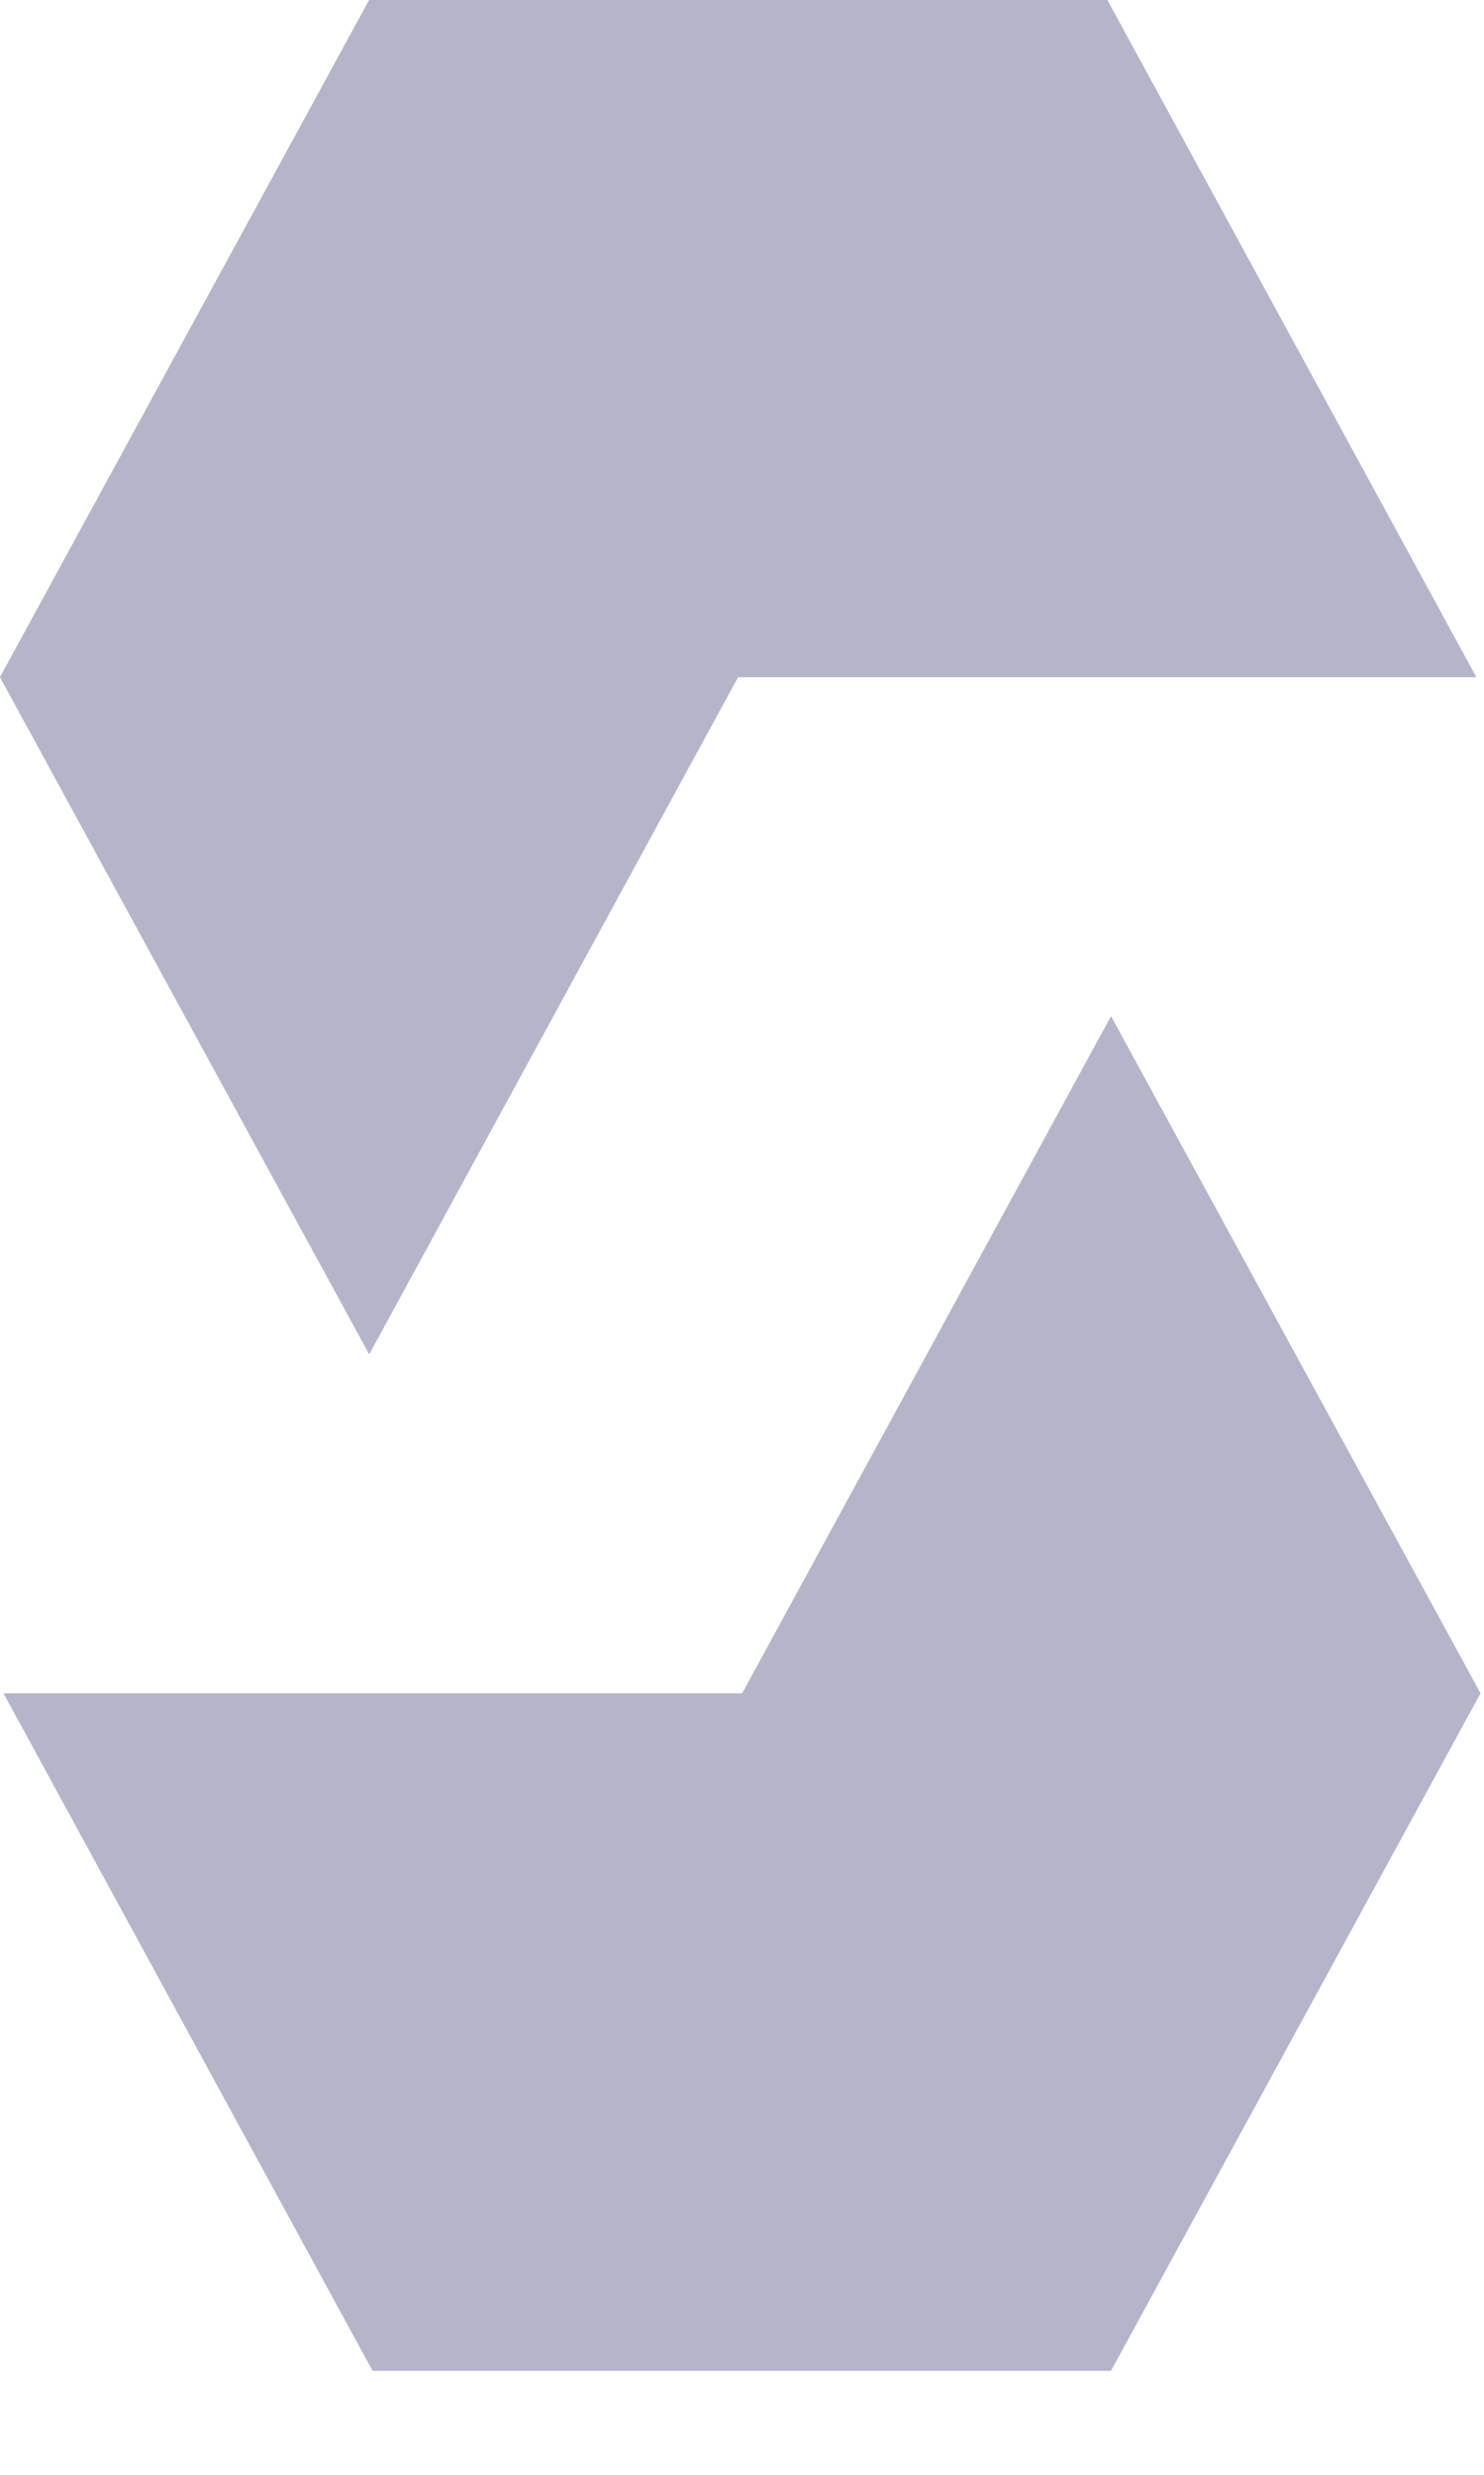 <?xml version="1.0" encoding="utf-8"?>
<svg xmlns="http://www.w3.org/2000/svg" fill="none" height="100%" overflow="visible" preserveAspectRatio="none" style="display: block;" viewBox="0 0 9 15" width="100%">
<g id="Vector" opacity="0.8">
<path d="M6.717 0L4.476 4.105H0L2.239 0H6.717Z" fill="#A2A3BD"/>
<path d="M4.476 4.105H8.954L6.716 0H2.238L4.476 4.105Z" fill="#A2A3BD"/>
<path d="M2.239 8.209L4.476 4.105L2.239 0L0 4.105L2.239 8.209Z" fill="#A2A3BD"/>
<path d="M2.259 14.369L4.499 10.263H8.977L6.737 14.369H2.259Z" fill="#A2A3BD"/>
<path d="M4.499 10.263H0.021L2.259 14.369H6.737L4.499 10.263Z" fill="#A2A3BD"/>
<path d="M6.738 6.159L4.501 10.263L6.738 14.369L8.979 10.263L6.738 6.159Z" fill="#A2A3BD"/>
</g>
</svg>